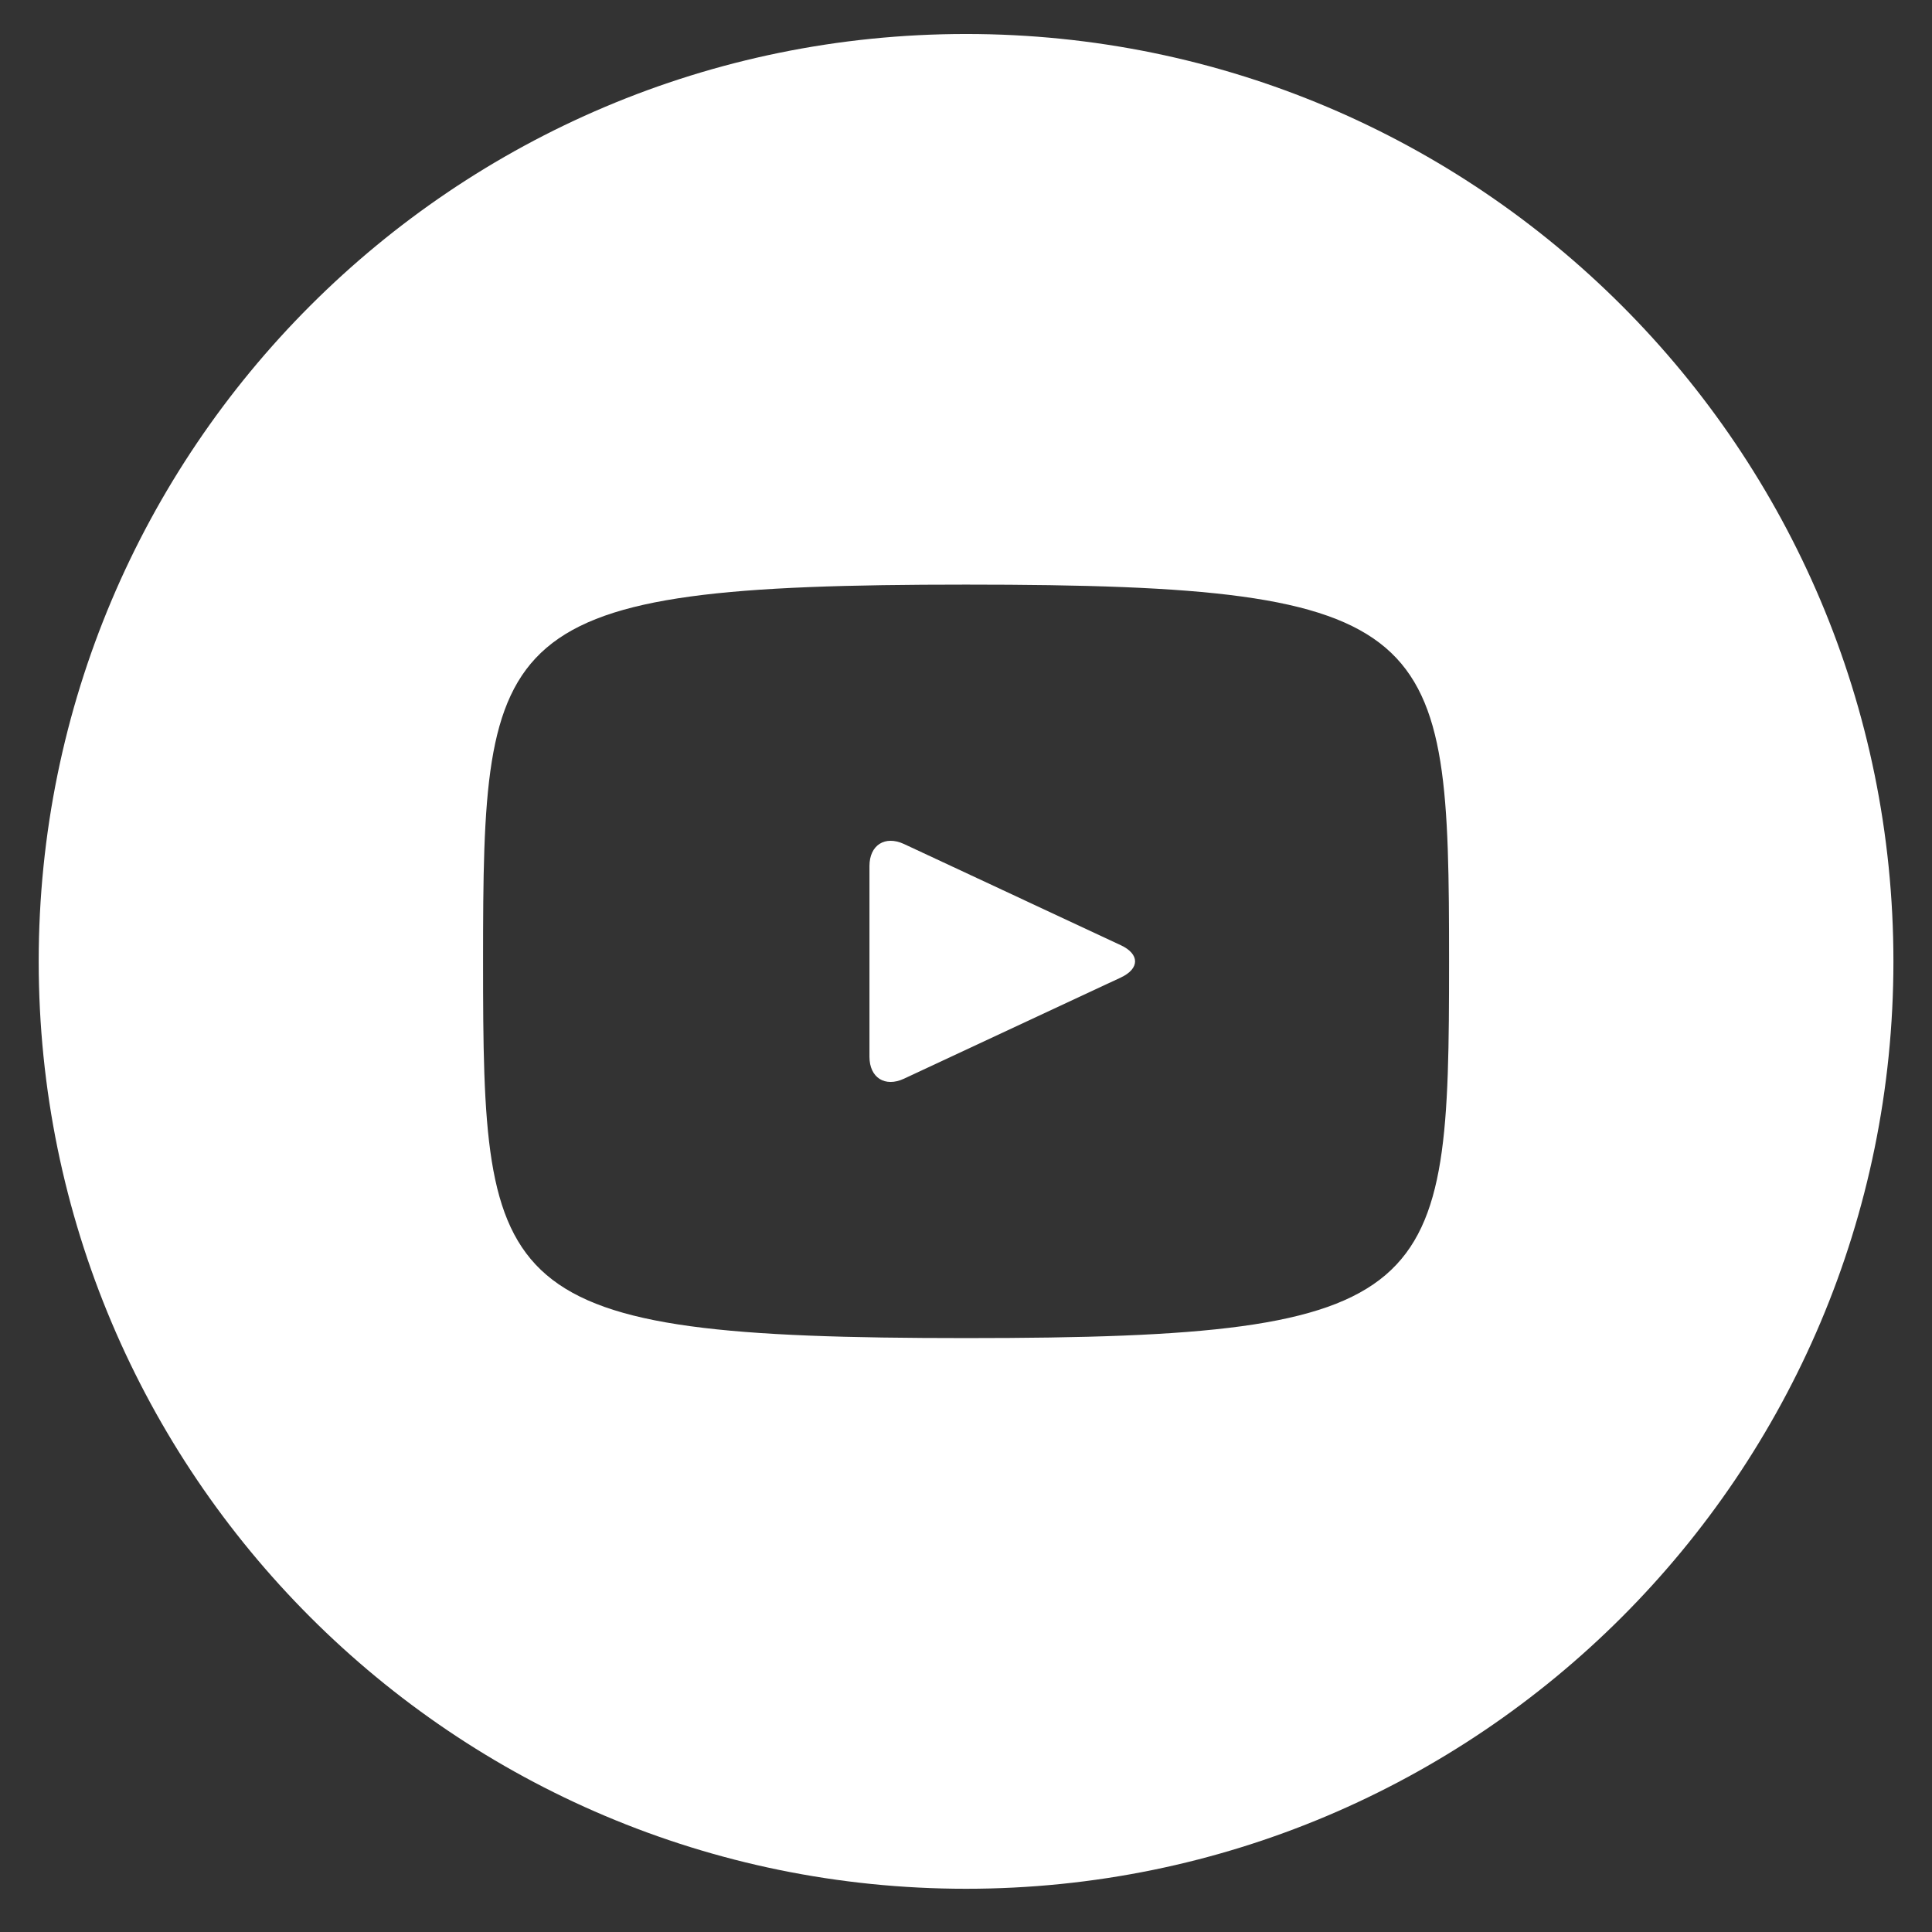 <svg width="32" height="32" viewBox="0 0 32 32" fill="none" xmlns="http://www.w3.org/2000/svg">
<rect x="0" y="0" width="32" height="32" fill="#333333" stroke="none"/>
<path d="M18.565 15.656L14.972 13.979C14.658 13.834 14.401 13.997 14.401 14.344V17.503C14.401 17.85 14.658 18.013 14.972 17.867L18.564 16.191C18.879 16.044 18.879 15.803 18.565 15.656ZM16.001 0.563C7.517 0.563 0.641 7.44 0.641 15.924C0.641 24.407 7.517 31.284 16.001 31.284C24.484 31.284 31.361 24.407 31.361 15.924C31.361 7.44 24.484 0.563 16.001 0.563ZM16.001 22.163C8.138 22.163 8.001 21.455 8.001 15.924C8.001 10.392 8.138 9.683 16.001 9.683C23.863 9.683 24.001 10.392 24.001 15.924C24.001 21.455 23.863 22.163 16.001 22.163Z" fill="white"/>
</svg>
